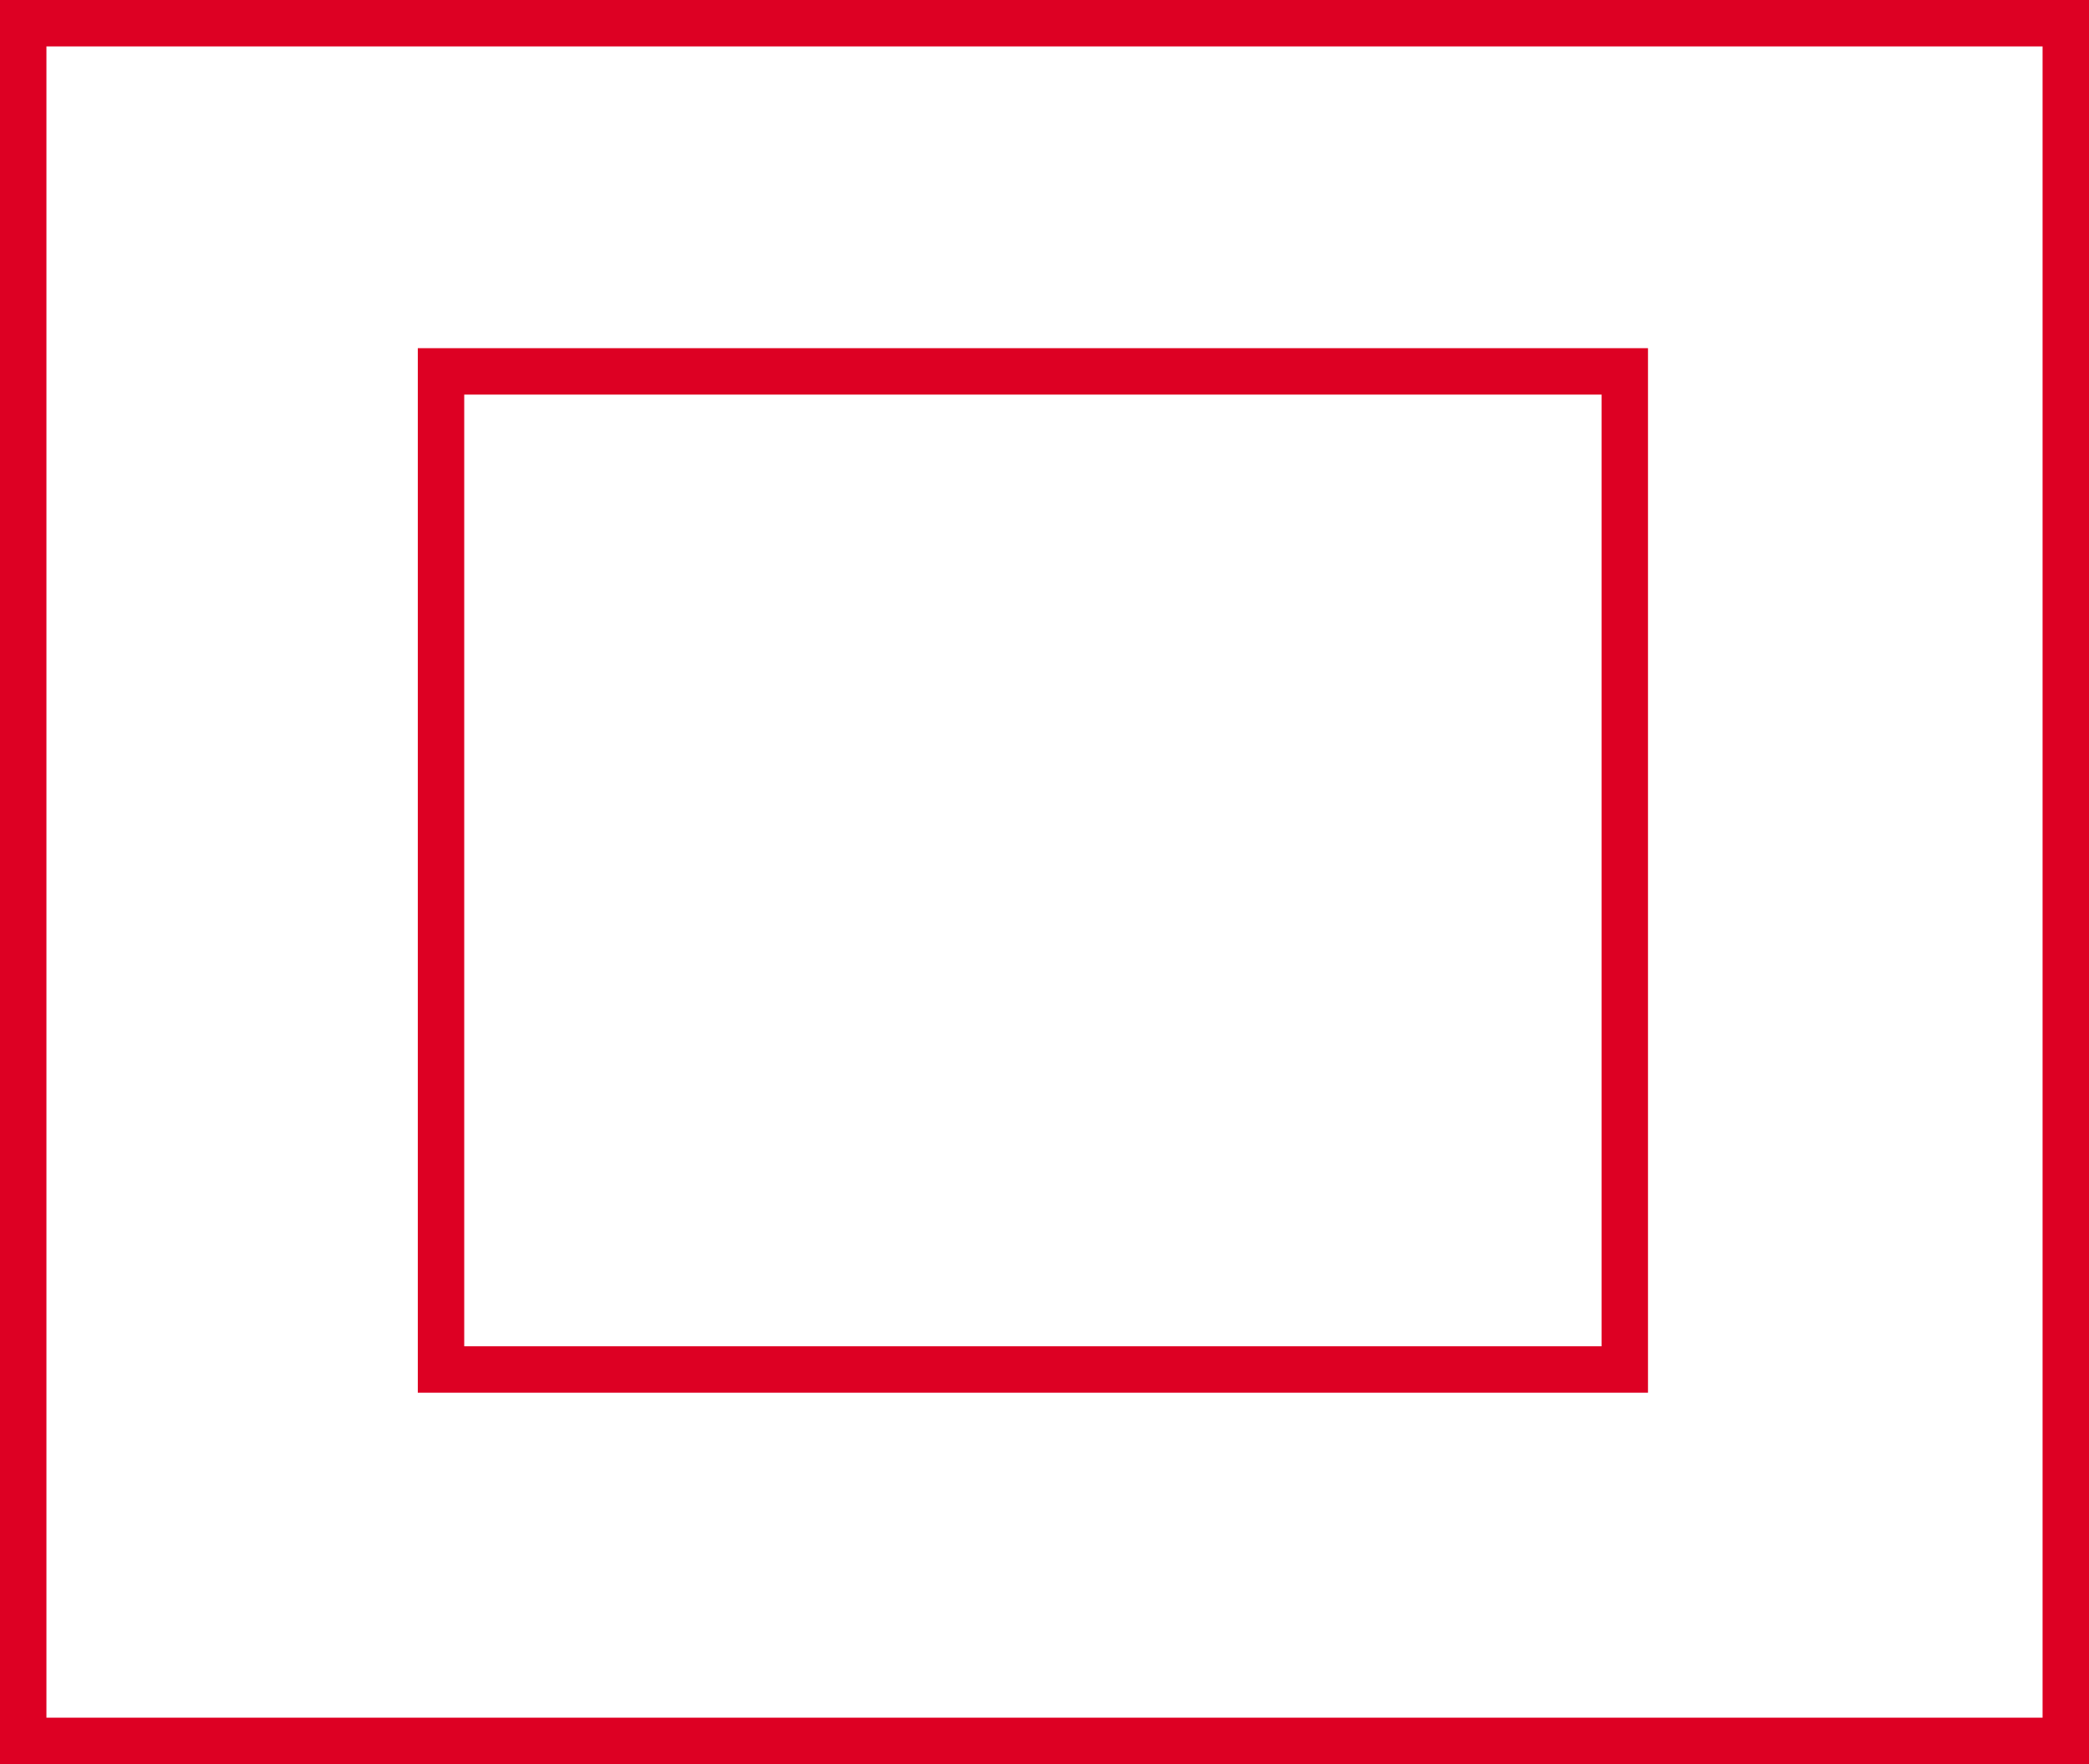 <svg width="90" height="76" viewBox="0 0 90 76" fill="none" xmlns="http://www.w3.org/2000/svg">
<path fill-rule="evenodd" clip-rule="evenodd" d="M2 2H88V74H2V2ZM0 0H2H88H90V2V74V76H88H2H0V74V2V0ZM20 17H69V58H20V17ZM18 15H20H69H71V17V58V60H69H20H18V58V17V15Z" fill="#DD0023"/>
</svg>
